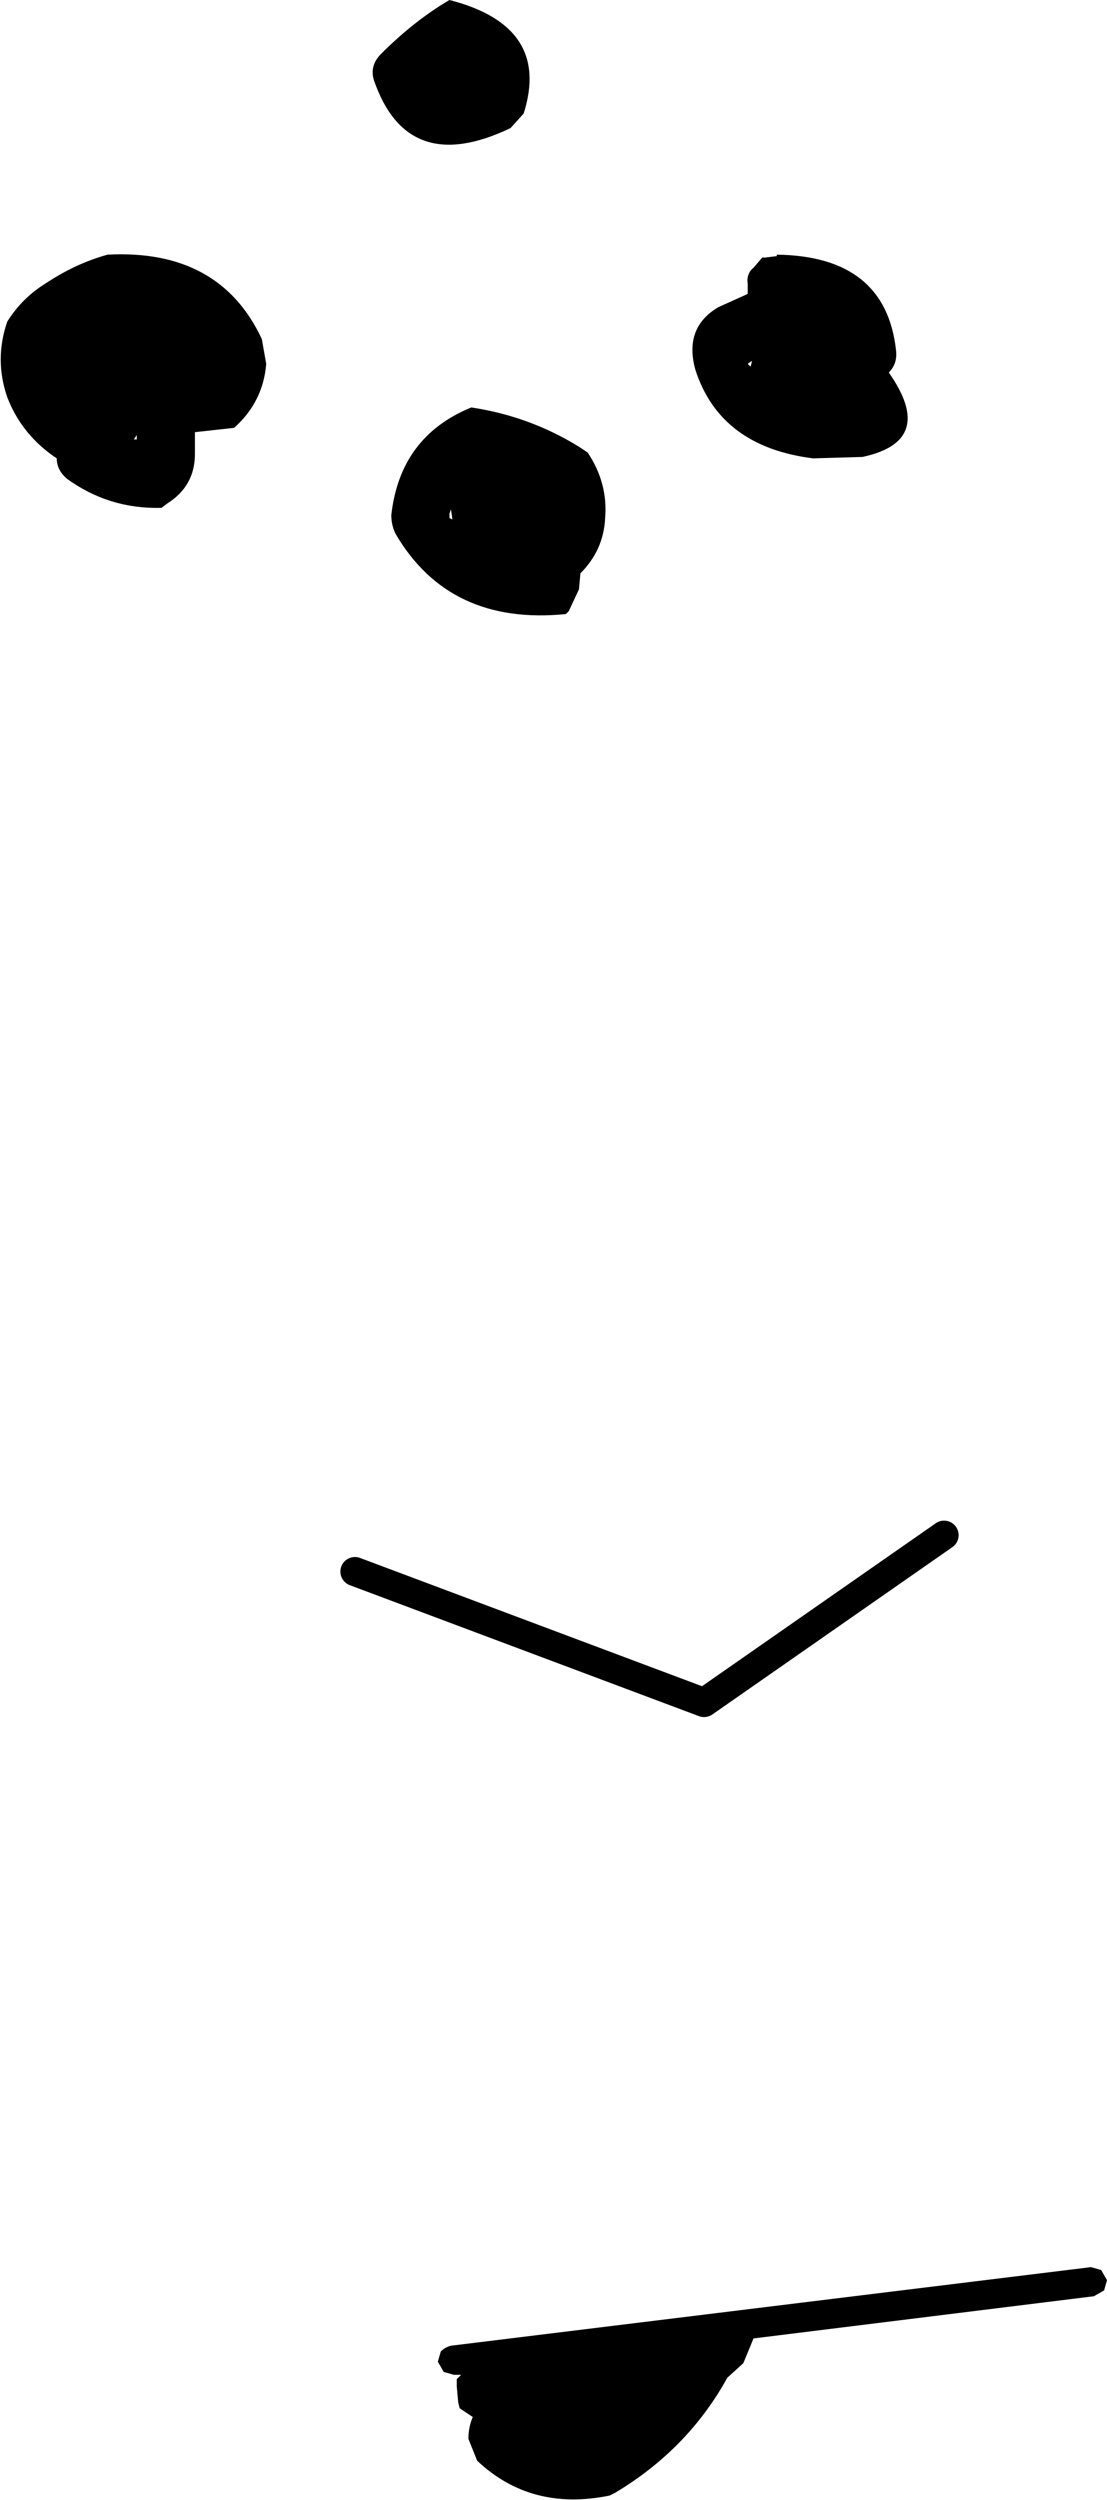 <?xml version="1.0" encoding="UTF-8" standalone="no"?>
<svg xmlns:xlink="http://www.w3.org/1999/xlink" height="85.9px" width="38.05px" xmlns="http://www.w3.org/2000/svg">
  <g transform="matrix(1.0, 0.0, 0.0, 1.0, -71.3, 55.25)">
    <path d="M109.25 23.45 L108.9 23.65 97.2 25.1 96.85 25.95 96.3 26.45 Q94.95 28.9 92.45 30.4 L92.25 30.5 Q89.55 31.05 87.7 29.3 L87.4 28.55 Q87.4 28.15 87.55 27.8 L87.1 27.5 87.05 27.3 87.0 26.75 87.0 26.5 87.15 26.35 86.9 26.35 86.55 26.25 86.35 25.9 86.45 25.55 Q86.6 25.4 86.8 25.35 L108.8 22.65 109.15 22.75 109.35 23.1 109.25 23.45" fill="#000000" fill-rule="evenodd" stroke="none"/>
    <path d="M72.85 -45.5 Q73.9 -46.2 75.0 -46.5 78.85 -46.7 80.3 -43.6 L80.45 -42.75 Q80.35 -41.45 79.35 -40.55 L78.0 -40.4 78.0 -39.65 Q78.0 -38.55 77.05 -37.95 L76.85 -37.8 Q75.05 -37.75 73.6 -38.8 73.25 -39.1 73.25 -39.5 72.05 -40.3 71.55 -41.6 71.1 -42.9 71.55 -44.2 72.05 -45.0 72.85 -45.5 M76.0 -40.3 L75.9 -40.15 76.0 -40.15 76.0 -40.3 M84.4 -53.4 Q85.55 -54.55 86.75 -55.25 90.25 -54.35 89.3 -51.35 L88.85 -50.85 Q85.3 -49.15 84.15 -52.5 84.0 -53.0 84.4 -53.4 M101.85 -42.45 Q103.5 -40.1 100.95 -39.55 L99.25 -39.5 Q96.05 -39.9 95.2 -42.55 94.8 -44.0 96.0 -44.7 L97.0 -45.15 97.0 -45.5 Q96.95 -45.85 97.2 -46.05 L97.5 -46.4 97.6 -46.4 98.0 -46.45 98.0 -46.5 Q101.75 -46.45 102.1 -43.2 102.15 -42.75 101.85 -42.45 M92.1 -37.45 Q92.05 -36.35 91.25 -35.55 L91.2 -35.0 90.85 -34.25 90.75 -34.15 Q86.75 -33.75 84.9 -36.9 84.75 -37.2 84.75 -37.55 85.05 -40.25 87.5 -41.25 89.5 -40.95 91.2 -39.9 L91.5 -39.7 Q92.2 -38.65 92.1 -37.45 M97.15 -42.85 L97.0 -42.75 97.1 -42.65 97.15 -42.85 M86.8 -37.75 L86.75 -37.6 86.75 -37.45 86.85 -37.4 86.8 -37.75" fill="#000000" fill-rule="evenodd" stroke="none"/>
    <path d="M83.5 -1.25 L95.5 3.25 103.75 -2.5" fill="none" stroke="#000000" stroke-linecap="round" stroke-linejoin="round" stroke-width="1.0"/>
  </g>
</svg>
